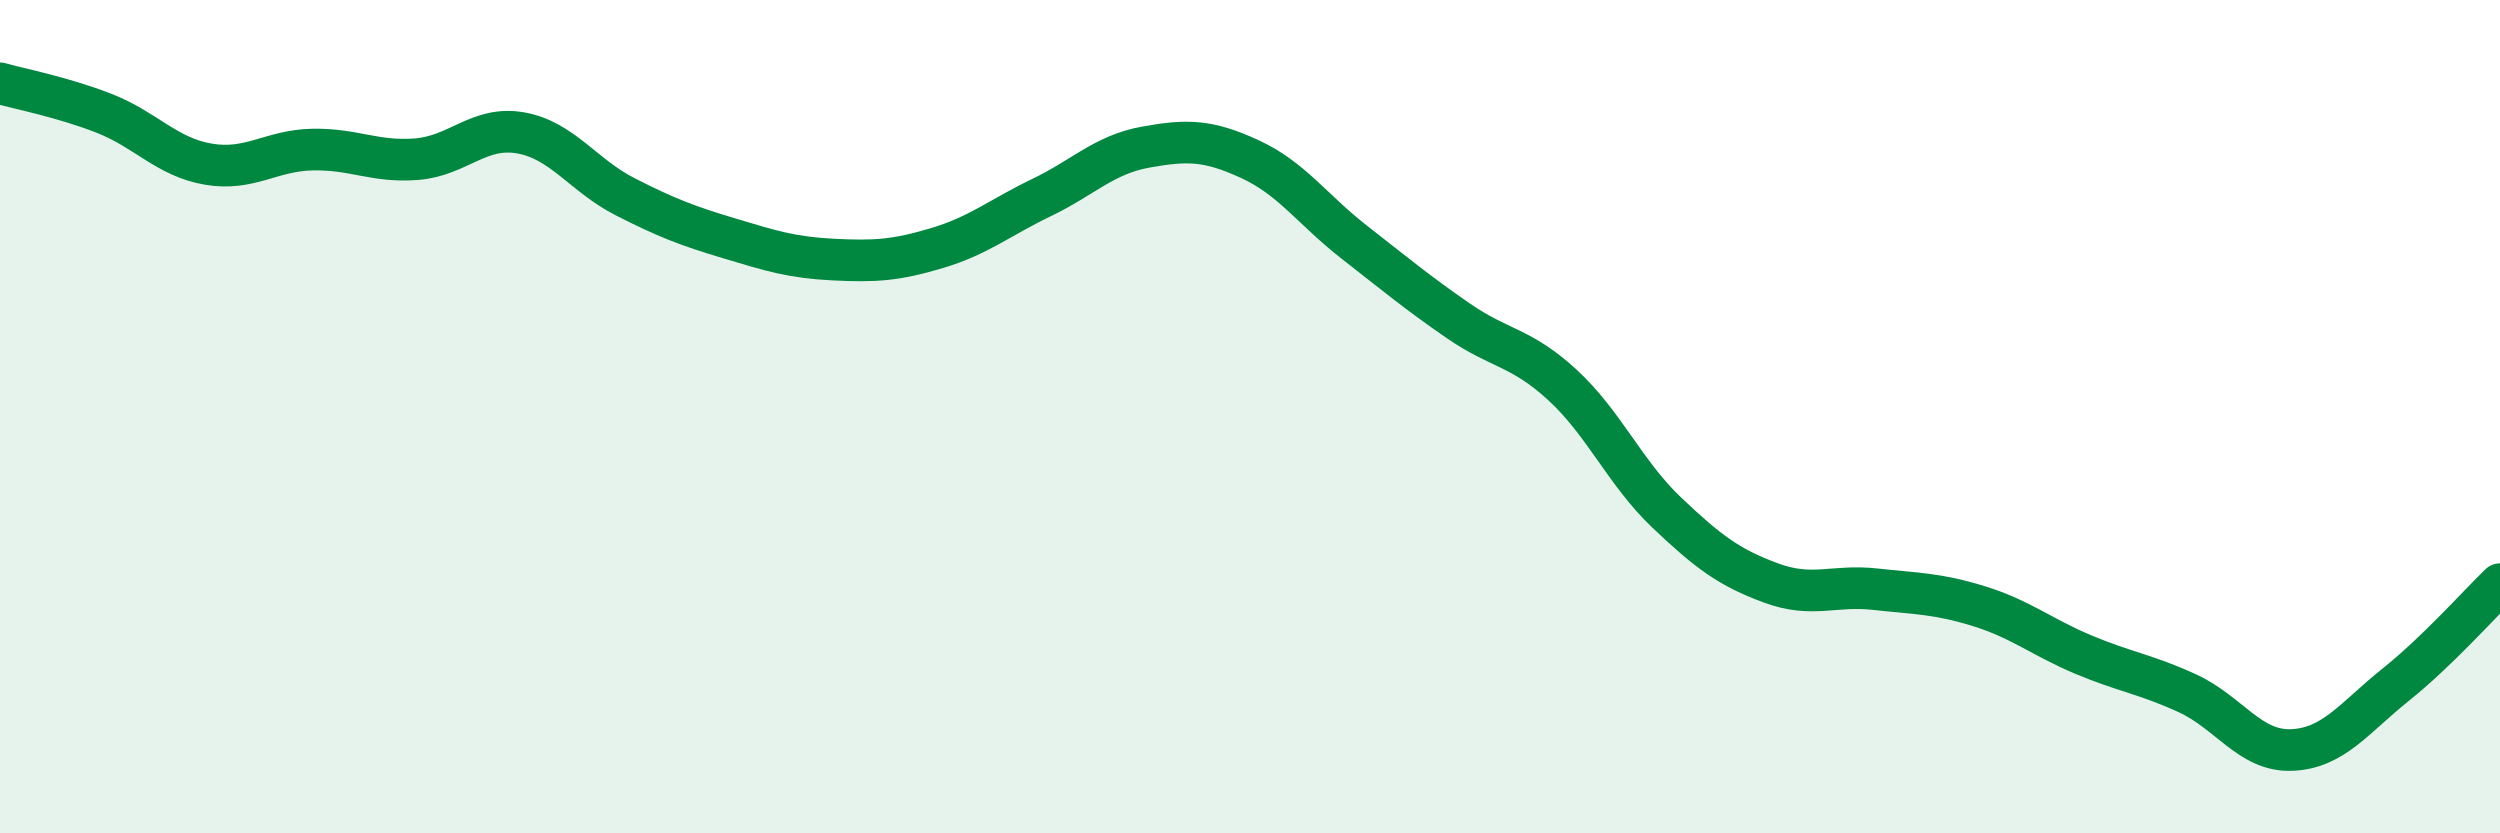 
    <svg width="60" height="20" viewBox="0 0 60 20" xmlns="http://www.w3.org/2000/svg">
      <path
        d="M 0,2 C 0.5,2.14 1.5,2.33 2.5,2.72 C 3.5,3.11 4,3.77 5,3.94 C 6,4.11 6.5,3.61 7.5,3.59 C 8.5,3.57 9,3.9 10,3.82 C 11,3.74 11.5,3.01 12.5,3.19 C 13.5,3.37 14,4.21 15,4.72 C 16,5.23 16.5,5.42 17.5,5.72 C 18.5,6.02 19,6.18 20,6.23 C 21,6.28 21.5,6.25 22.5,5.95 C 23.5,5.65 24,5.22 25,4.74 C 26,4.26 26.5,3.71 27.5,3.53 C 28.5,3.35 29,3.36 30,3.82 C 31,4.28 31.5,5.03 32.5,5.81 C 33.5,6.59 34,7.01 35,7.7 C 36,8.39 36.5,8.32 37.5,9.24 C 38.5,10.16 39,11.35 40,12.3 C 41,13.25 41.5,13.62 42.5,13.99 C 43.5,14.36 44,14.03 45,14.14 C 46,14.25 46.5,14.24 47.5,14.55 C 48.5,14.86 49,15.29 50,15.71 C 51,16.13 51.5,16.18 52.5,16.64 C 53.5,17.1 54,18.04 55,18 C 56,17.96 56.5,17.23 57.5,16.43 C 58.5,15.63 59.5,14.5 60,14.02L60 20L0 20Z"
        fill="#008740"
        opacity="0.1"
        stroke-linecap="round"
        stroke-linejoin="round"
      />
      <path
        d="M 0,2 C 0.5,2.14 1.5,2.33 2.5,2.72 C 3.5,3.11 4,3.77 5,3.94 C 6,4.11 6.5,3.61 7.5,3.59 C 8.5,3.57 9,3.9 10,3.82 C 11,3.74 11.5,3.01 12.5,3.19 C 13.5,3.37 14,4.21 15,4.72 C 16,5.23 16.5,5.42 17.5,5.72 C 18.5,6.02 19,6.18 20,6.23 C 21,6.28 21.5,6.25 22.5,5.95 C 23.5,5.65 24,5.22 25,4.74 C 26,4.26 26.5,3.71 27.5,3.53 C 28.5,3.35 29,3.36 30,3.82 C 31,4.28 31.5,5.03 32.5,5.81 C 33.5,6.59 34,7.01 35,7.7 C 36,8.39 36.5,8.32 37.5,9.24 C 38.5,10.16 39,11.35 40,12.3 C 41,13.25 41.5,13.62 42.5,13.99 C 43.5,14.36 44,14.03 45,14.14 C 46,14.25 46.5,14.24 47.5,14.55 C 48.5,14.86 49,15.29 50,15.71 C 51,16.13 51.5,16.18 52.5,16.64 C 53.5,17.1 54,18.04 55,18 C 56,17.96 56.5,17.23 57.5,16.43 C 58.5,15.63 59.5,14.5 60,14.02"
        stroke="#008740"
        stroke-width="1"
        fill="none"
        stroke-linecap="round"
        stroke-linejoin="round"
      />
    </svg>
  